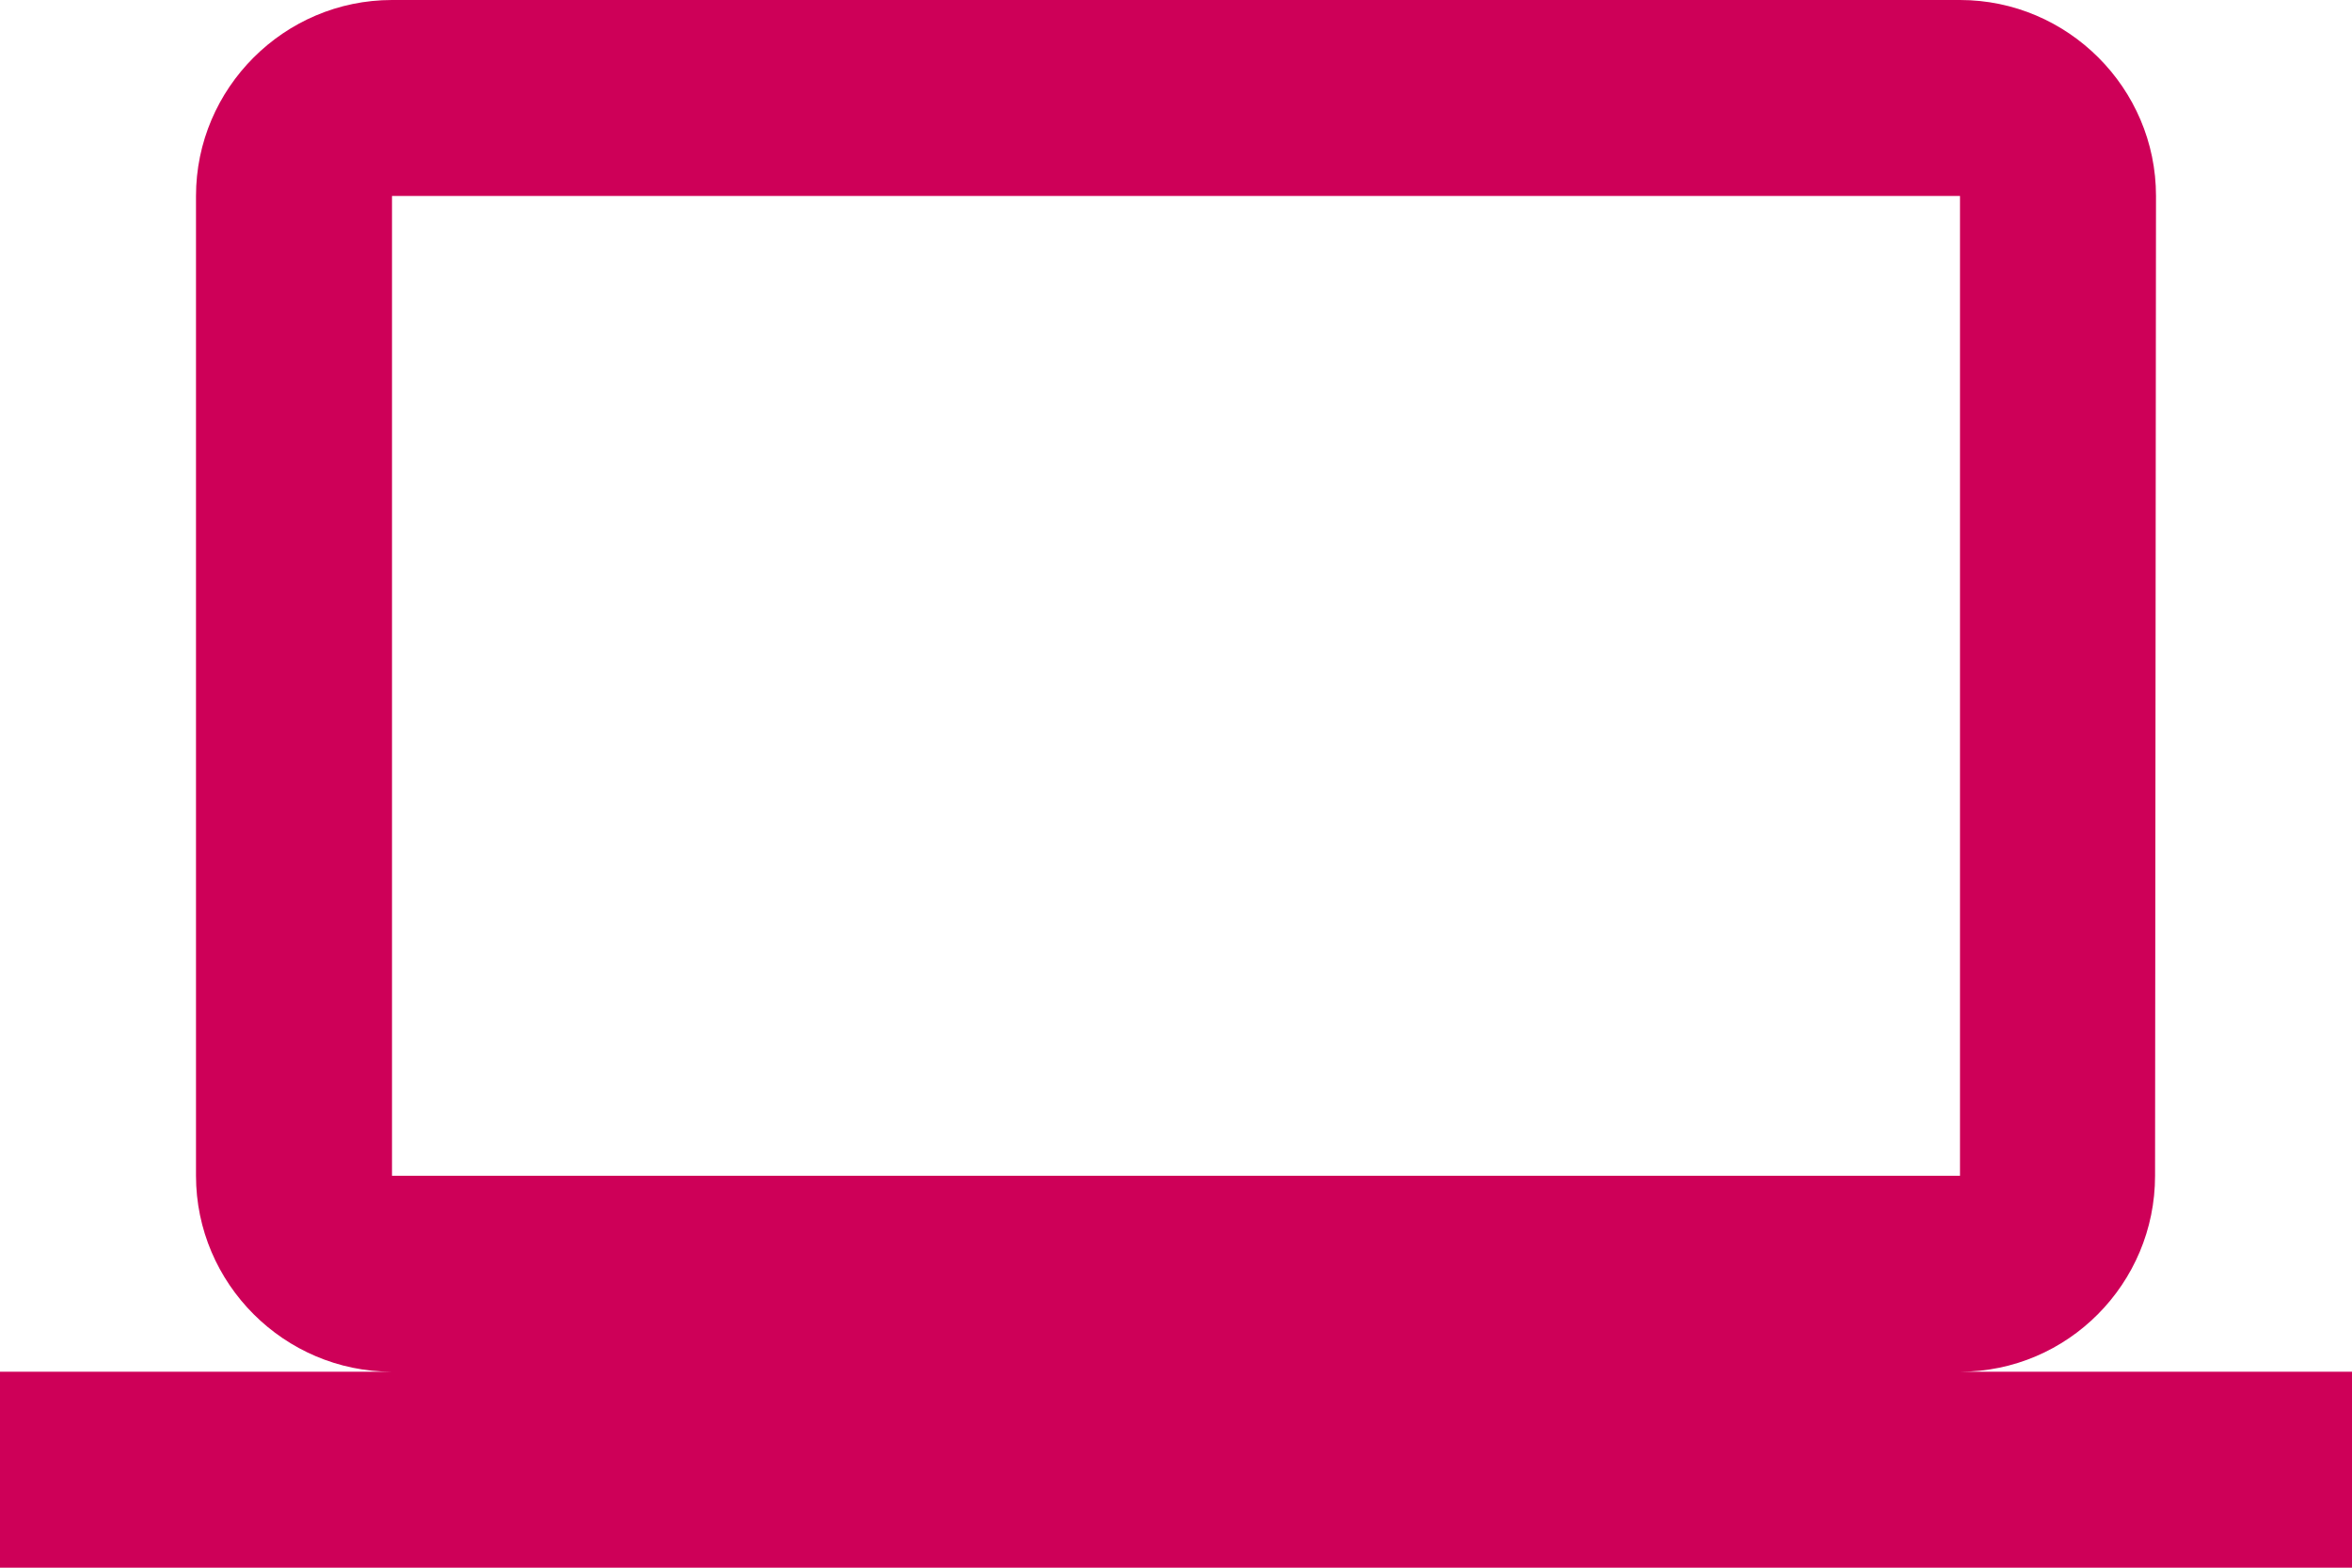 <svg width="30" height="20" viewBox="0 0 30 20" fill="none" xmlns="http://www.w3.org/2000/svg">
<path id="Vector" d="M25 17.5C26.375 17.5 27.488 16.375 27.488 15L27.5 2.5C27.5 1.125 26.375 0 25 0H5C3.625 0 2.5 1.125 2.5 2.5V15C2.5 16.375 3.625 17.5 5 17.5H0V20H30V17.5H25ZM5 2.5H25V15H5V2.5Z" fill="#CE0058"/>
</svg>
